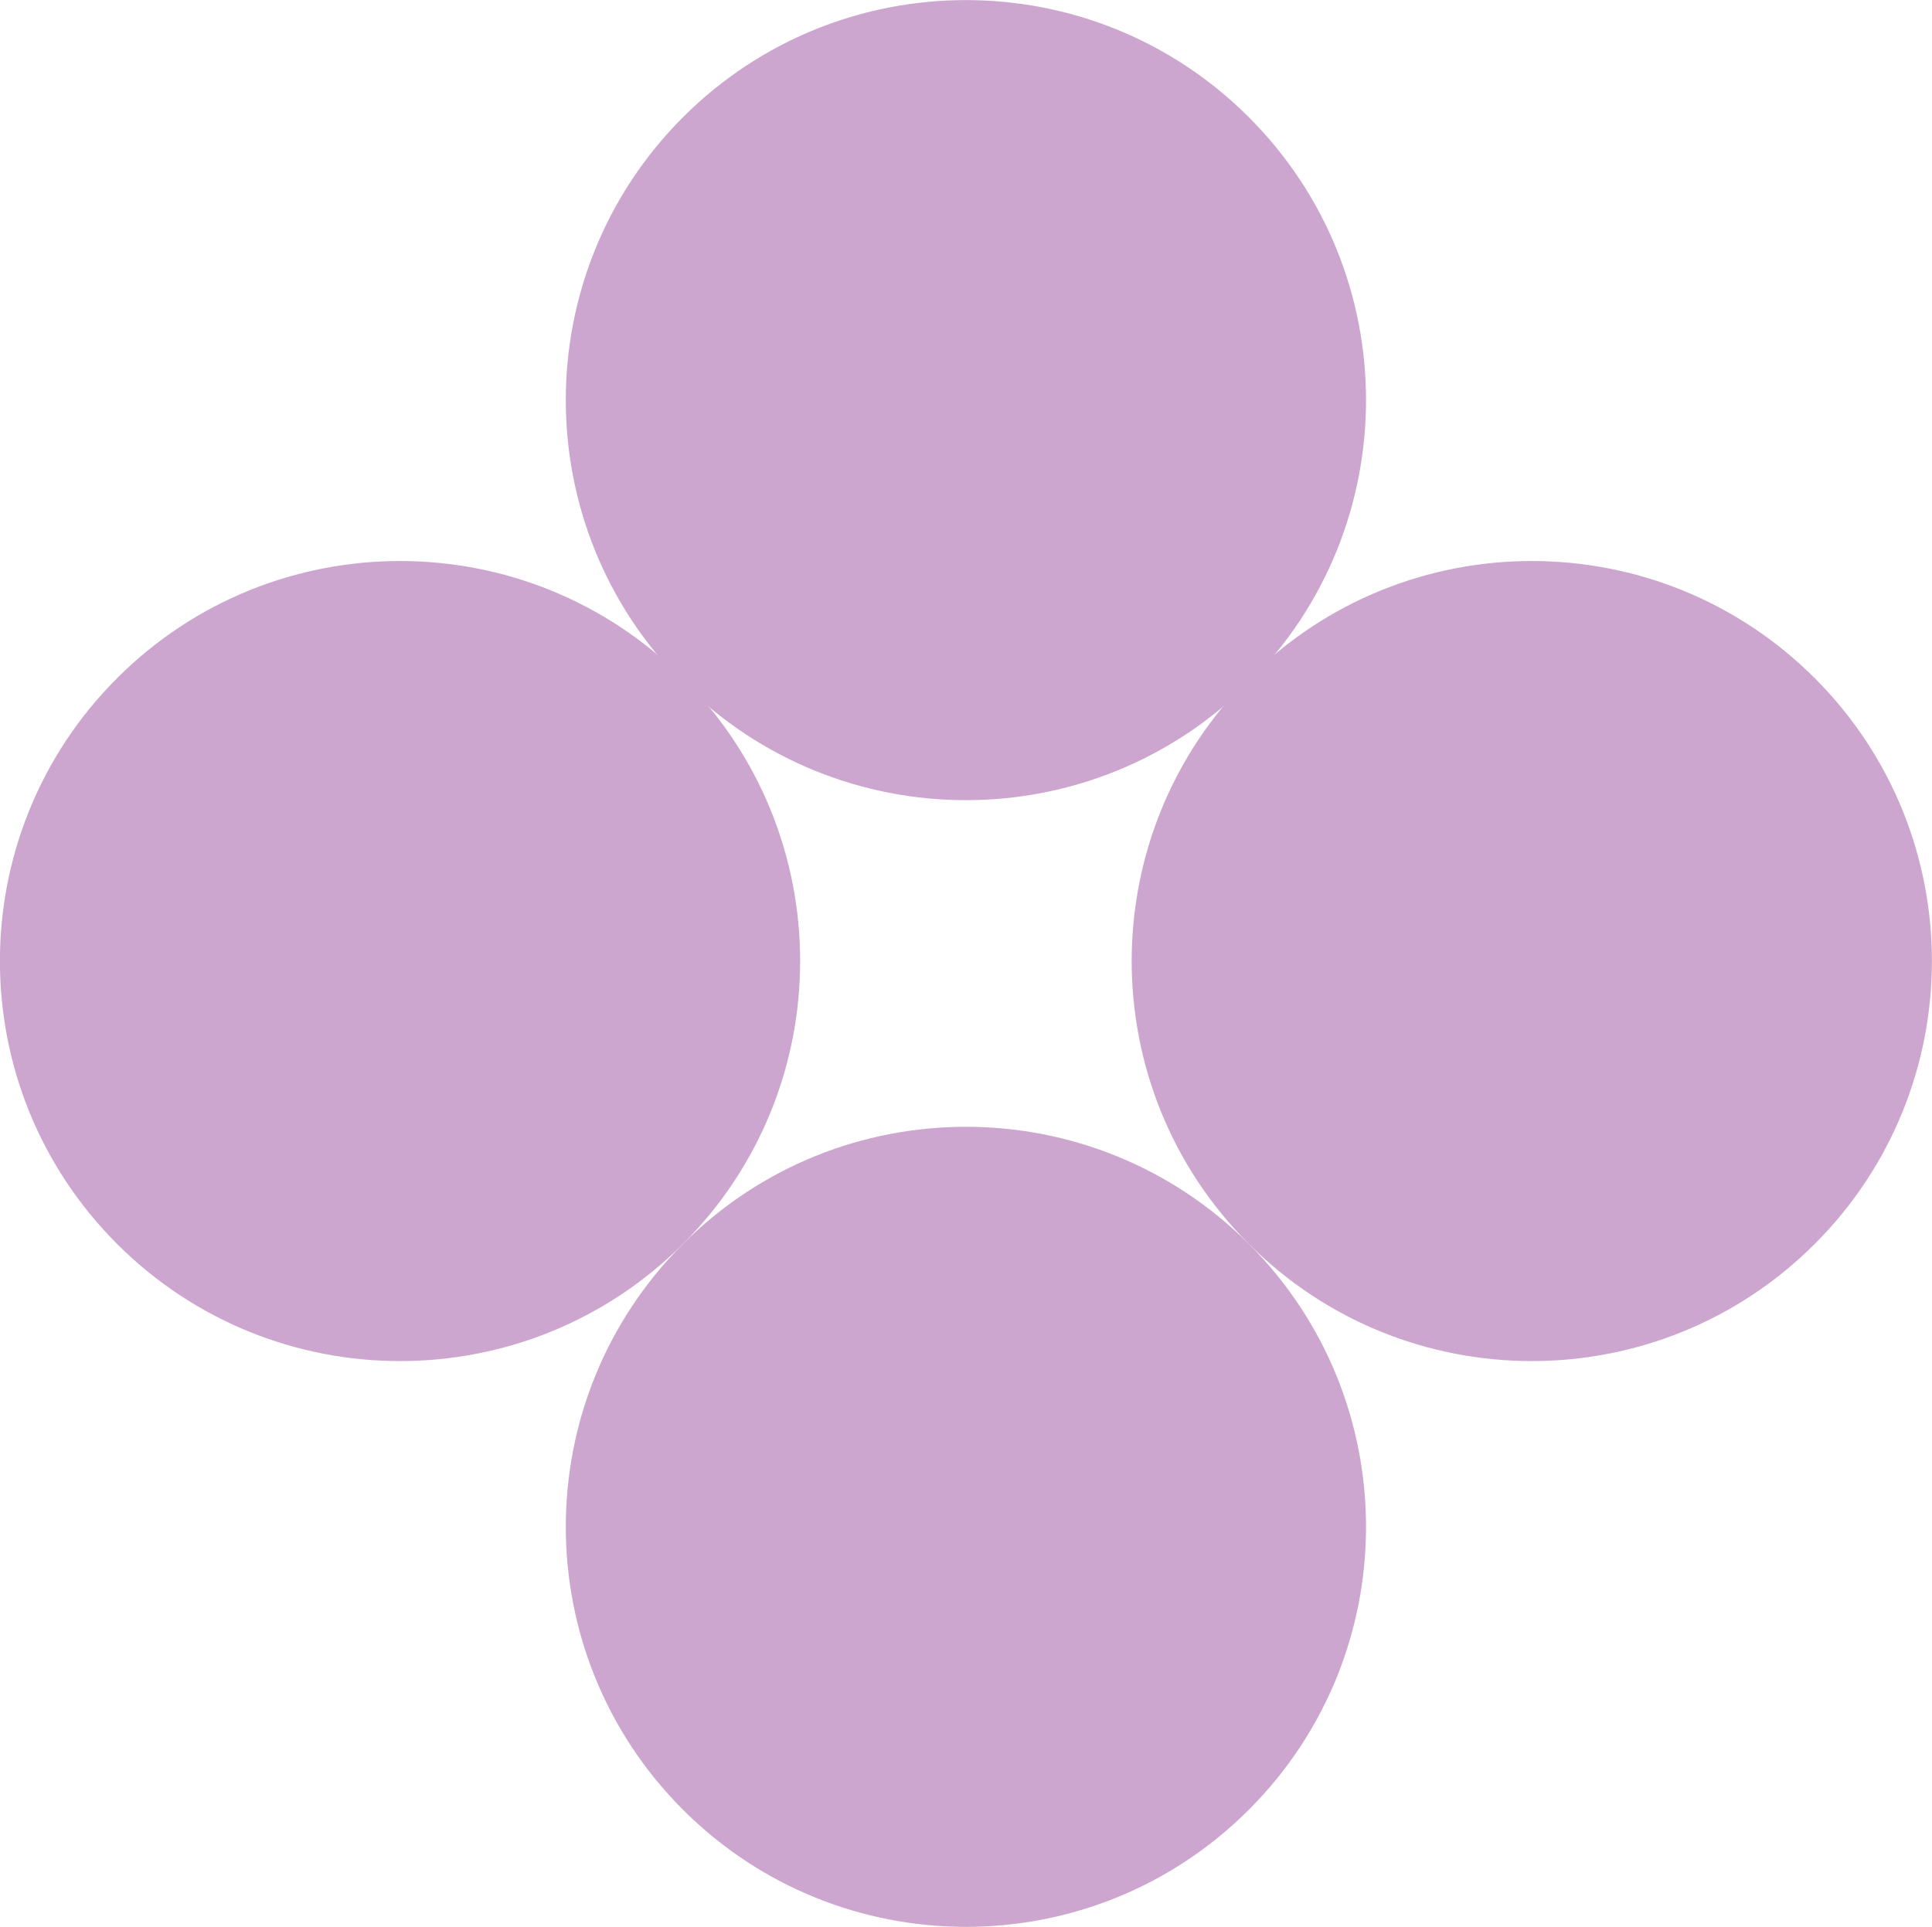 <?xml version="1.0" encoding="UTF-8"?><svg id="Vrstva_2" xmlns="http://www.w3.org/2000/svg" viewBox="0 0 115.5 115.22"><defs><style>.cls-1{fill:#cca6ce;}</style></defs><g id="Vrstva_1-2"><path class="cls-1" d="M40.83,40.55c9.34,9.34,9.34,24.49,0,33.83s-24.49,9.34-33.83,0c-9.34-9.34-9.34-24.49,0-33.83,9.34-9.34,24.49-9.34,33.83,0"/><path class="cls-1" d="M74.66,74.38c9.34,9.34,9.34,24.49,0,33.83-9.34,9.34-24.49,9.34-33.83,0-9.34-9.34-9.34-24.49,0-33.83,9.34-9.34,24.49-9.34,33.83,0"/><path class="cls-1" d="M108.49,40.55c9.34,9.34,9.34,24.49,0,33.83-9.34,9.34-24.49,9.34-33.83,0-9.34-9.34-9.34-24.49,0-33.83,9.34-9.34,24.49-9.34,33.83,0"/><path class="cls-1" d="M74.66,7.01c9.34,9.34,9.34,24.49,0,33.83-9.34,9.34-24.49,9.34-33.83,0-9.34-9.34-9.34-24.49,0-33.83,9.34-9.34,24.49-9.34,33.83,0"/></g></svg>